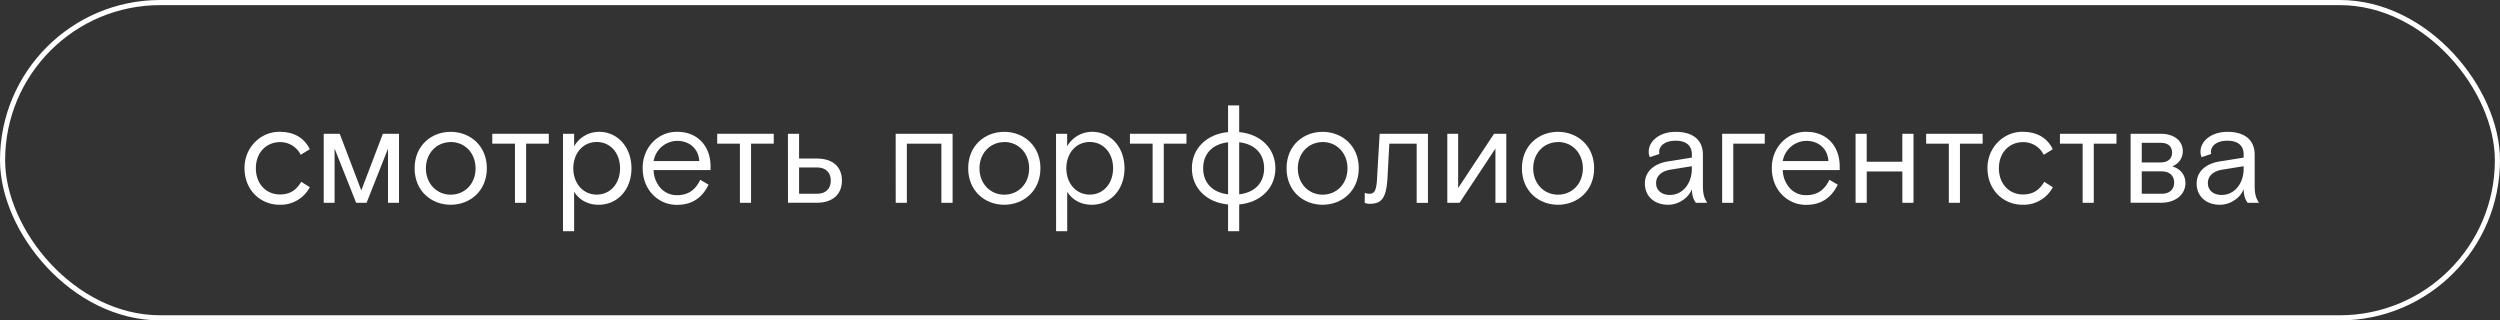 <?xml version="1.0" encoding="UTF-8"?> <svg xmlns="http://www.w3.org/2000/svg" viewBox="0 0 1463.29 187.53"><rect x="0" y="0" width="1463.29" height="187.53" fill="#333333" stroke="none"/> <title>Ресурс 17</title> <g id="Слой_2" data-name="Слой 2"> <g id="Слой_1-2" data-name="Слой 1"> <rect x="1.5" y="1.5" width="1460.29" height="184.53" rx="92.27" ry="92.27" style="fill:none;stroke:#fff;stroke-miterlimit:10;stroke-width:3px"></rect> <path d="M163.81,77.16c8.39,0,14.34,3.66,17.52,10.18L176,90.6a13.25,13.25,0,0,0-12.14-7.41c-7.82,0-14.09,5.94-14.09,15.31,0,9.13,6,15.32,14.09,15.32,5.87,0,9.53-2.53,12.47-7.41l5,3.17a19.31,19.31,0,0,1-17.52,10.27c-11.81,0-20.69-9-20.69-21.35C143,86.28,152.73,76.91,163.81,77.16Z" style="fill:#fff"></path> <path d="M189.48,78.3h9.37l12.62,33.16L224.1,78.3h9.45v40.41h-6.44V87l-12.54,31.69h-6.11L195.83,86.93v31.78h-6.35Z" style="fill:#fff"></path> <path d="M263.78,77.16c11.24,0,21.18,8,21.18,21.34s-9.94,21.35-21.18,21.35-21.1-8-21.1-21.35S252.54,77.16,263.78,77.16Zm0,6c-8.07,0-14.5,6.35-14.5,15.39s6.43,15.4,14.5,15.4c8.23,0,14.58-6.35,14.58-15.4S272,83.11,263.78,83.11Z" style="fill:#fff"></path> <path d="M301.42,84.08H288.14V78.3h33.08v5.78H307.94v34.63h-6.52Z" style="fill:#fff"></path> <path d="M329.53,78.3h6.52v7.33a16.78,16.78,0,0,1,14.66-8.47c10.67,0,18.9,8.88,18.9,21.34s-8.14,21.35-19.22,21.35c-6.2,0-11.49-2.85-14.34-7.66v23.14h-6.52Zm19.72,4.81c-8,0-13.69,6.59-13.69,15.39s5.7,15.4,13.69,15.4,13.68-6.44,13.68-15.4S357.23,83.11,349.25,83.11Z" style="fill:#fff"></path> <path d="M396.5,77.16c11.81,0,19.39,8.39,19.39,20.2v2.2H382.57a16.41,16.41,0,0,0,4.07,10.51,12.65,12.65,0,0,0,9.78,4.16c6.52,0,10.75-3.26,13.44-9l4.89,2.85c-3.83,7.82-9.78,11.82-18.58,11.82-11.08,0-20-9-20-21.35C376,86.28,385.34,76.91,396.5,77.16Zm12.79,17.11c-.41-7.42-6-11.82-12.87-11.82a14.19,14.19,0,0,0-13.85,11.82Z" style="fill:#fff"></path> <path d="M433.08,84.08H419.8V78.3h33.08v5.78H439.6v34.63h-6.52Z" style="fill:#fff"></path> <path d="M461.19,78.3h6.52V92.8h10.51c9.12,0,14.58,4.81,14.58,12.87s-5.46,13-14.58,13h-17Zm17.19,35.11c4.89,0,7.9-2.93,7.9-7.74,0-4.64-3-7.66-7.9-7.66H467.71v15.4Z" style="fill:#fff"></path> <path d="M524.25,78.3h33.32v40.41H551V84.08h-20.2v34.63h-6.52Z" style="fill:#fff"></path> <path d="M587.8,77.16c11.24,0,21.18,8,21.18,21.34S599,119.85,587.8,119.85s-21.1-8-21.1-21.35S576.55,77.16,587.8,77.16Zm0,6c-8.07,0-14.5,6.35-14.5,15.39s6.43,15.4,14.5,15.4c8.23,0,14.58-6.35,14.58-15.4S596,83.11,587.8,83.11Z" style="fill:#fff"></path> <path d="M618.11,78.3h6.51v7.33a16.78,16.78,0,0,1,14.67-8.47c10.67,0,18.9,8.88,18.9,21.34S650,119.85,639,119.85c-6.19,0-11.48-2.85-14.34-7.66v23.14h-6.51Zm19.71,4.81c-8,0-13.68,6.59-13.68,15.39s5.7,15.4,13.68,15.4,13.69-6.44,13.69-15.4S645.81,83.11,637.82,83.11Z" style="fill:#fff"></path> <path d="M674.65,84.08H661.37V78.3h33.08v5.78H681.17v34.63h-6.52Z" style="fill:#fff"></path> <path d="M725.32,135.33h-6.51V119.68c-12.47-1.14-21.18-9.53-21.18-21.18s8.71-20,21.18-21.18V61.68h6.51V77.32c12.47,1.14,21.19,9.53,21.19,21.18s-8.72,20-21.19,21.18Zm-6.51-52.06c-9.13,1.06-14.59,6.68-14.59,15.23s5.46,14.18,14.59,15.24Zm6.51,0v30.47c9.13-1.06,14.59-6.68,14.59-15.24S734.45,84.33,725.32,83.27Z" style="fill:#fff"></path> <path d="M774.13,77.16c11.24,0,21.18,8,21.18,21.34s-9.94,21.35-21.18,21.35-21.1-8-21.1-21.35S762.88,77.16,774.13,77.16Zm0,6c-8.07,0-14.5,6.35-14.5,15.39s6.43,15.4,14.5,15.4c8.23,0,14.58-6.35,14.58-15.4S782.36,83.11,774.13,83.11Z" style="fill:#fff"></path> <path d="M798.82,112.84a6.43,6.43,0,0,0,2.77.57c2.85,0,4.15-1.71,4.48-10l1.46-25.09H835.8v40.41h-6.6V84.08h-16l-1.06,19.72c-.66,11.65-3.1,15.48-10.35,15.48a6.49,6.49,0,0,1-3-.57Z" style="fill:#fff"></path> <path d="M847.13,78.3h6.35v31.77l21-31.77h7.17v40.41h-6.35V86.93l-21,31.78h-7.17Z" style="fill:#fff"></path> <path d="M911.9,77.16c11.24,0,21.18,8,21.18,21.34s-9.94,21.35-21.18,21.35-21.1-8-21.1-21.35S900.66,77.16,911.9,77.16Zm0,6c-8.07,0-14.5,6.35-14.5,15.39s6.43,15.4,14.5,15.4c8.23,0,14.58-6.35,14.58-15.4S920.13,83.11,911.9,83.11Z" style="fill:#fff"></path> <path d="M976.59,94.43l13.68-2.2V90.36c0-5.22-3.42-8-9.53-8s-9.61,2.94-9.61,6.6a6.48,6.48,0,0,0,.16,1.14L965.67,92a8.18,8.18,0,0,1-.65-3.18c0-6.36,6.52-11.65,15.72-11.65,10.35,0,16,4.89,16,13.36V108.6c0,4.65.57,7.09,2.53,10.11h-6.6c-1.31-1.55-2.36-4.16-2.36-8a13.71,13.71,0,0,1-5.63,6.6,14.89,14.89,0,0,1-8.39,2.53c-8.14,0-13.52-5.14-13.52-12.39C962.82,100.05,968.52,95.65,976.59,94.43Zm13.68,2.85-12.38,2c-5.46.89-8.55,3.74-8.55,7.9s3.17,6.92,8.06,6.92c7.9,0,12.87-7.17,12.87-15.23Z" style="fill:#fff"></path> <path d="M1008,78.3h24.93v5.78h-18.42v34.63H1008Z" style="fill:#fff"></path> <path d="M1057.41,77.16c11.81,0,19.39,8.39,19.39,20.2v2.2h-33.32a16.41,16.41,0,0,0,4.07,10.51,12.65,12.65,0,0,0,9.78,4.16c6.52,0,10.75-3.26,13.44-9l4.89,2.85c-3.83,7.82-9.78,11.82-18.58,11.82-11.08,0-20-9-20-21.35C1036.88,86.28,1046.25,76.91,1057.41,77.16Zm12.79,17.11c-.41-7.42-6-11.82-12.87-11.82a14.2,14.2,0,0,0-13.85,11.82Z" style="fill:#fff"></path> <path d="M1086.09,78.3h6.52V94.67h20.85V78.3H1120v40.41h-6.52V100.38h-20.85v18.33h-6.52Z" style="fill:#fff"></path> <path d="M1140.68,84.08H1127.4V78.3h33.07v5.78h-13.28v34.63h-6.51Z" style="fill:#fff"></path> <path d="M1184,77.16c8.39,0,14.34,3.66,17.52,10.18l-5.3,3.26a13.26,13.26,0,0,0-12.14-7.41c-7.82,0-14.09,5.94-14.09,15.31,0,9.13,6,15.32,14.09,15.32,5.87,0,9.53-2.53,12.47-7.41l5,3.17A19.31,19.31,0,0,1,1184,119.85c-11.81,0-20.69-9-20.69-21.35C1163.16,86.28,1172.94,76.91,1184,77.16Z" style="fill:#fff"></path> <path d="M1219,84.08h-13.28V78.3h33.08v5.78h-13.28v34.63H1219Z" style="fill:#fff"></path> <path d="M1247.08,78.3h17.76c7.9,0,12.79,4.32,12.79,10.1,0,4.24-2.28,7.33-6.11,9,4.56,1.31,7.66,4.81,7.66,9.78,0,6.6-5.7,11.49-14.18,11.49h-17.92Zm17.6,16.78c4,0,6.68-2,6.68-5.7,0-3.83-2.61-5.79-6.52-5.79H1253.6V95.08Zm.65,18.33c4.48,0,7.25-2.44,7.25-6.6,0-4-2.77-6.52-7.25-6.52H1253.6v13.12Z" style="fill:#fff"></path> <path d="M1299.55,94.43l13.69-2.2V90.36c0-5.22-3.43-8-9.54-8s-9.61,2.94-9.61,6.6a6.48,6.48,0,0,0,.16,1.14L1288.63,92a8.36,8.36,0,0,1-.65-3.18c0-6.36,6.52-11.65,15.72-11.65,10.35,0,16,4.89,16,13.36V108.6c0,4.65.57,7.09,2.53,10.11h-6.6c-1.3-1.55-2.36-4.16-2.36-8a13.75,13.75,0,0,1-5.62,6.6,14.94,14.94,0,0,1-8.4,2.53c-8.14,0-13.52-5.14-13.52-12.39C1285.78,100.05,1291.48,95.65,1299.55,94.43Zm13.69,2.85-12.39,2c-5.46.89-8.55,3.74-8.55,7.9s3.18,6.92,8.06,6.92c7.91,0,12.88-7.17,12.88-15.23Z" style="fill:#fff"></path> </g> </g> </svg> 